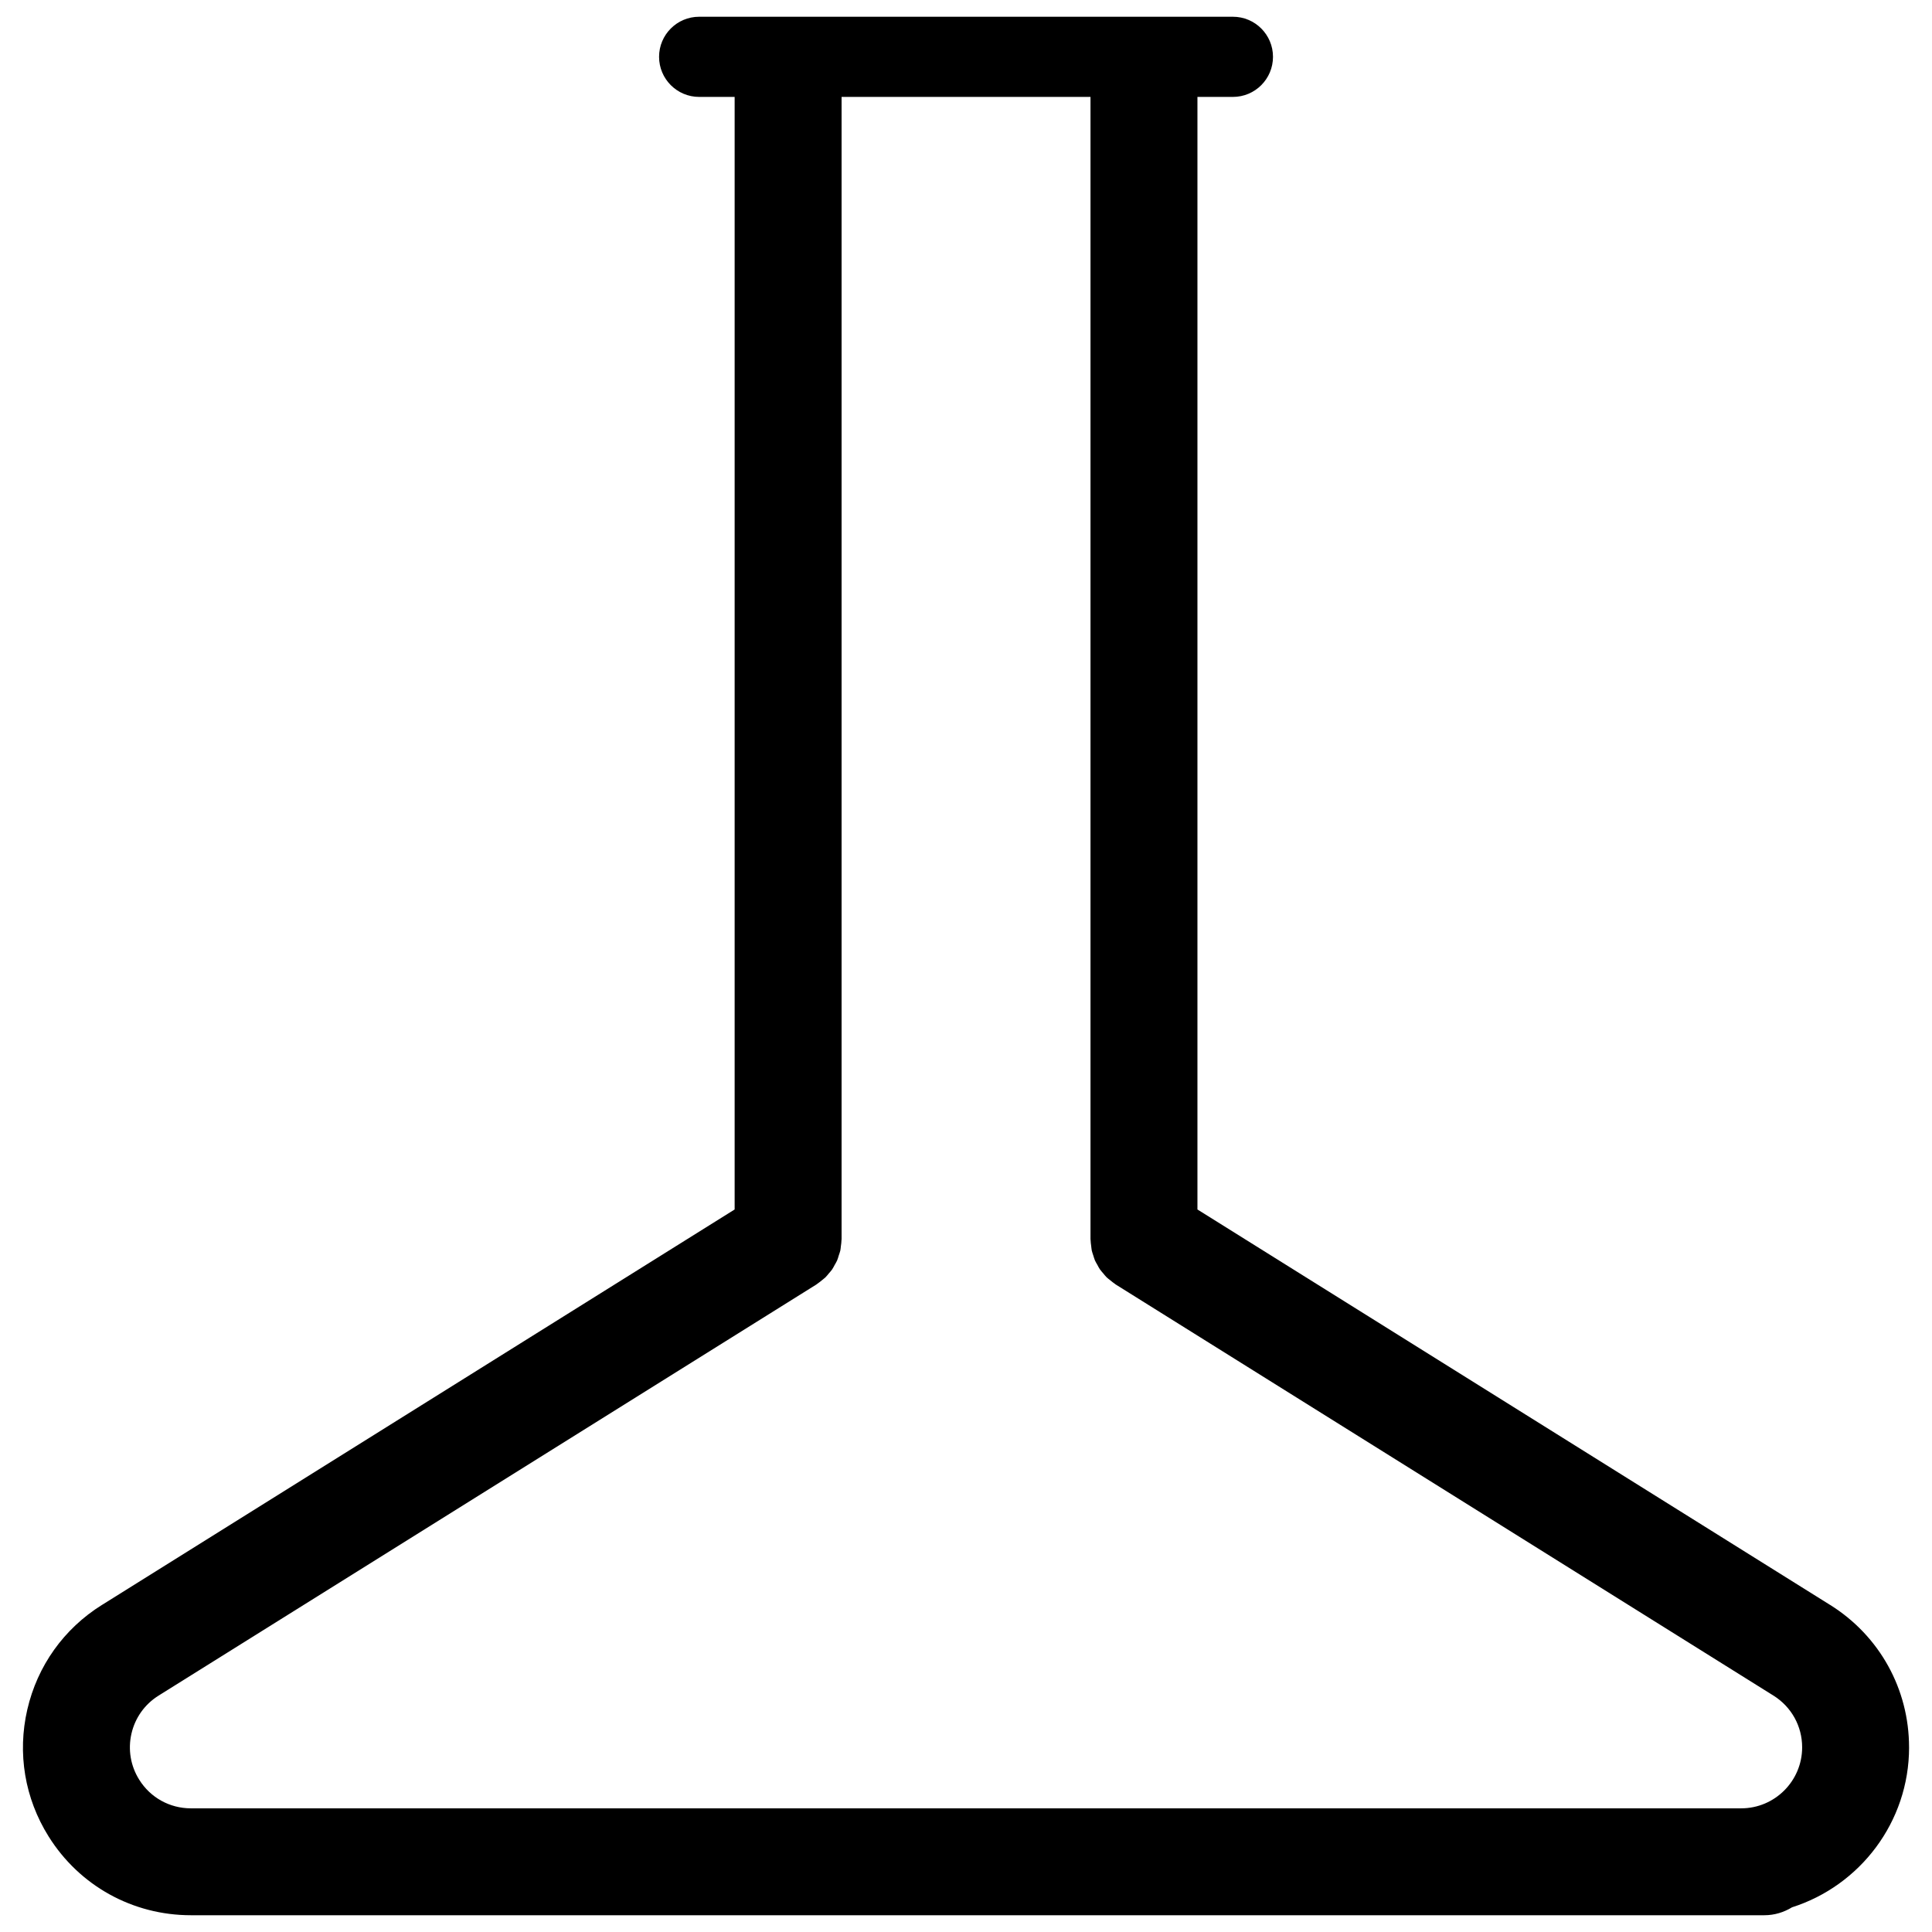 <?xml version="1.0" encoding="UTF-8"?>
<!-- Uploaded to: ICON Repo, www.svgrepo.com, Generator: ICON Repo Mixer Tools -->
<svg width="800px" height="800px" version="1.1" viewBox="144 144 512 512" xmlns="http://www.w3.org/2000/svg">
 <defs>
  <clipPath id="a">
   <path d="m150 148.09h500v503.81h-500z"/>
  </clipPath>
 </defs>
 <g clip-path="url(#a)">
  <path d="m649.92 607.06c0-15.441-7.82-29.547-20.906-37.734-0.012-0.004-0.02-0.004-0.031-0.012l-167.65-104.79v-294.84h9.402c5.871 0 10.621-4.758 10.621-10.625 0-5.863-4.75-10.621-10.621-10.621h-141.45c-5.871 0-10.625 4.758-10.625 10.621 0 5.871 4.762 10.625 10.625 10.625h9.402v294.84l-167.66 104.8h-0.012c-10.082 6.297-17.109 16.148-19.781 27.73-2.672 11.586-0.672 23.52 5.621 33.582 8.176 13.105 22.285 20.922 37.742 20.922h416.98c2.691 0 5.184-0.789 7.332-2.102 17.969-5.719 31.016-22.559 31.016-42.395zm-471.08-3.637c0.969-4.191 3.512-7.766 7.16-10.051 0.004-0.012 0.016-0.012 0.023-0.016l174.34-108.96c0.066-0.047 0.117-0.105 0.18-0.141 0.457-0.301 0.875-0.656 1.301-0.996 0.301-0.258 0.629-0.484 0.91-0.754 0.328-0.316 0.605-0.699 0.902-1.047 0.297-0.348 0.621-0.68 0.871-1.055 0.258-0.367 0.449-0.785 0.672-1.184 0.215-0.395 0.469-0.766 0.641-1.18 0.188-0.418 0.297-0.871 0.434-1.305 0.141-0.441 0.312-0.863 0.414-1.309 0.086-0.387 0.105-0.797 0.156-1.195 0.07-0.527 0.156-1.062 0.16-1.613 0.004-0.074 0.023-0.145 0.023-0.227v-302.71h65.965v302.7c0 0.082 0.02 0.152 0.023 0.227 0.004 0.551 0.098 1.082 0.16 1.613 0.055 0.398 0.074 0.805 0.156 1.195 0.102 0.449 0.266 0.871 0.402 1.309 0.145 0.438 0.262 0.887 0.438 1.301 0.176 0.414 0.43 0.789 0.645 1.184 0.215 0.398 0.414 0.816 0.676 1.184 0.25 0.371 0.57 0.699 0.867 1.055 0.297 0.348 0.57 0.727 0.902 1.047 0.281 0.277 0.605 0.504 0.918 0.754 0.422 0.344 0.832 0.699 1.293 0.996 0.07 0.039 0.109 0.102 0.176 0.141l174.34 108.97c0.012 0.004 0.02 0.012 0.031 0.016 4.734 2.984 7.566 8.086 7.566 13.688 0 8.918-7.246 16.168-16.164 16.168h-410.83c-5.613 0-10.734-2.832-13.707-7.602-2.289-3.664-3.012-7.996-2.047-12.203z"/>
 </g>
</svg>